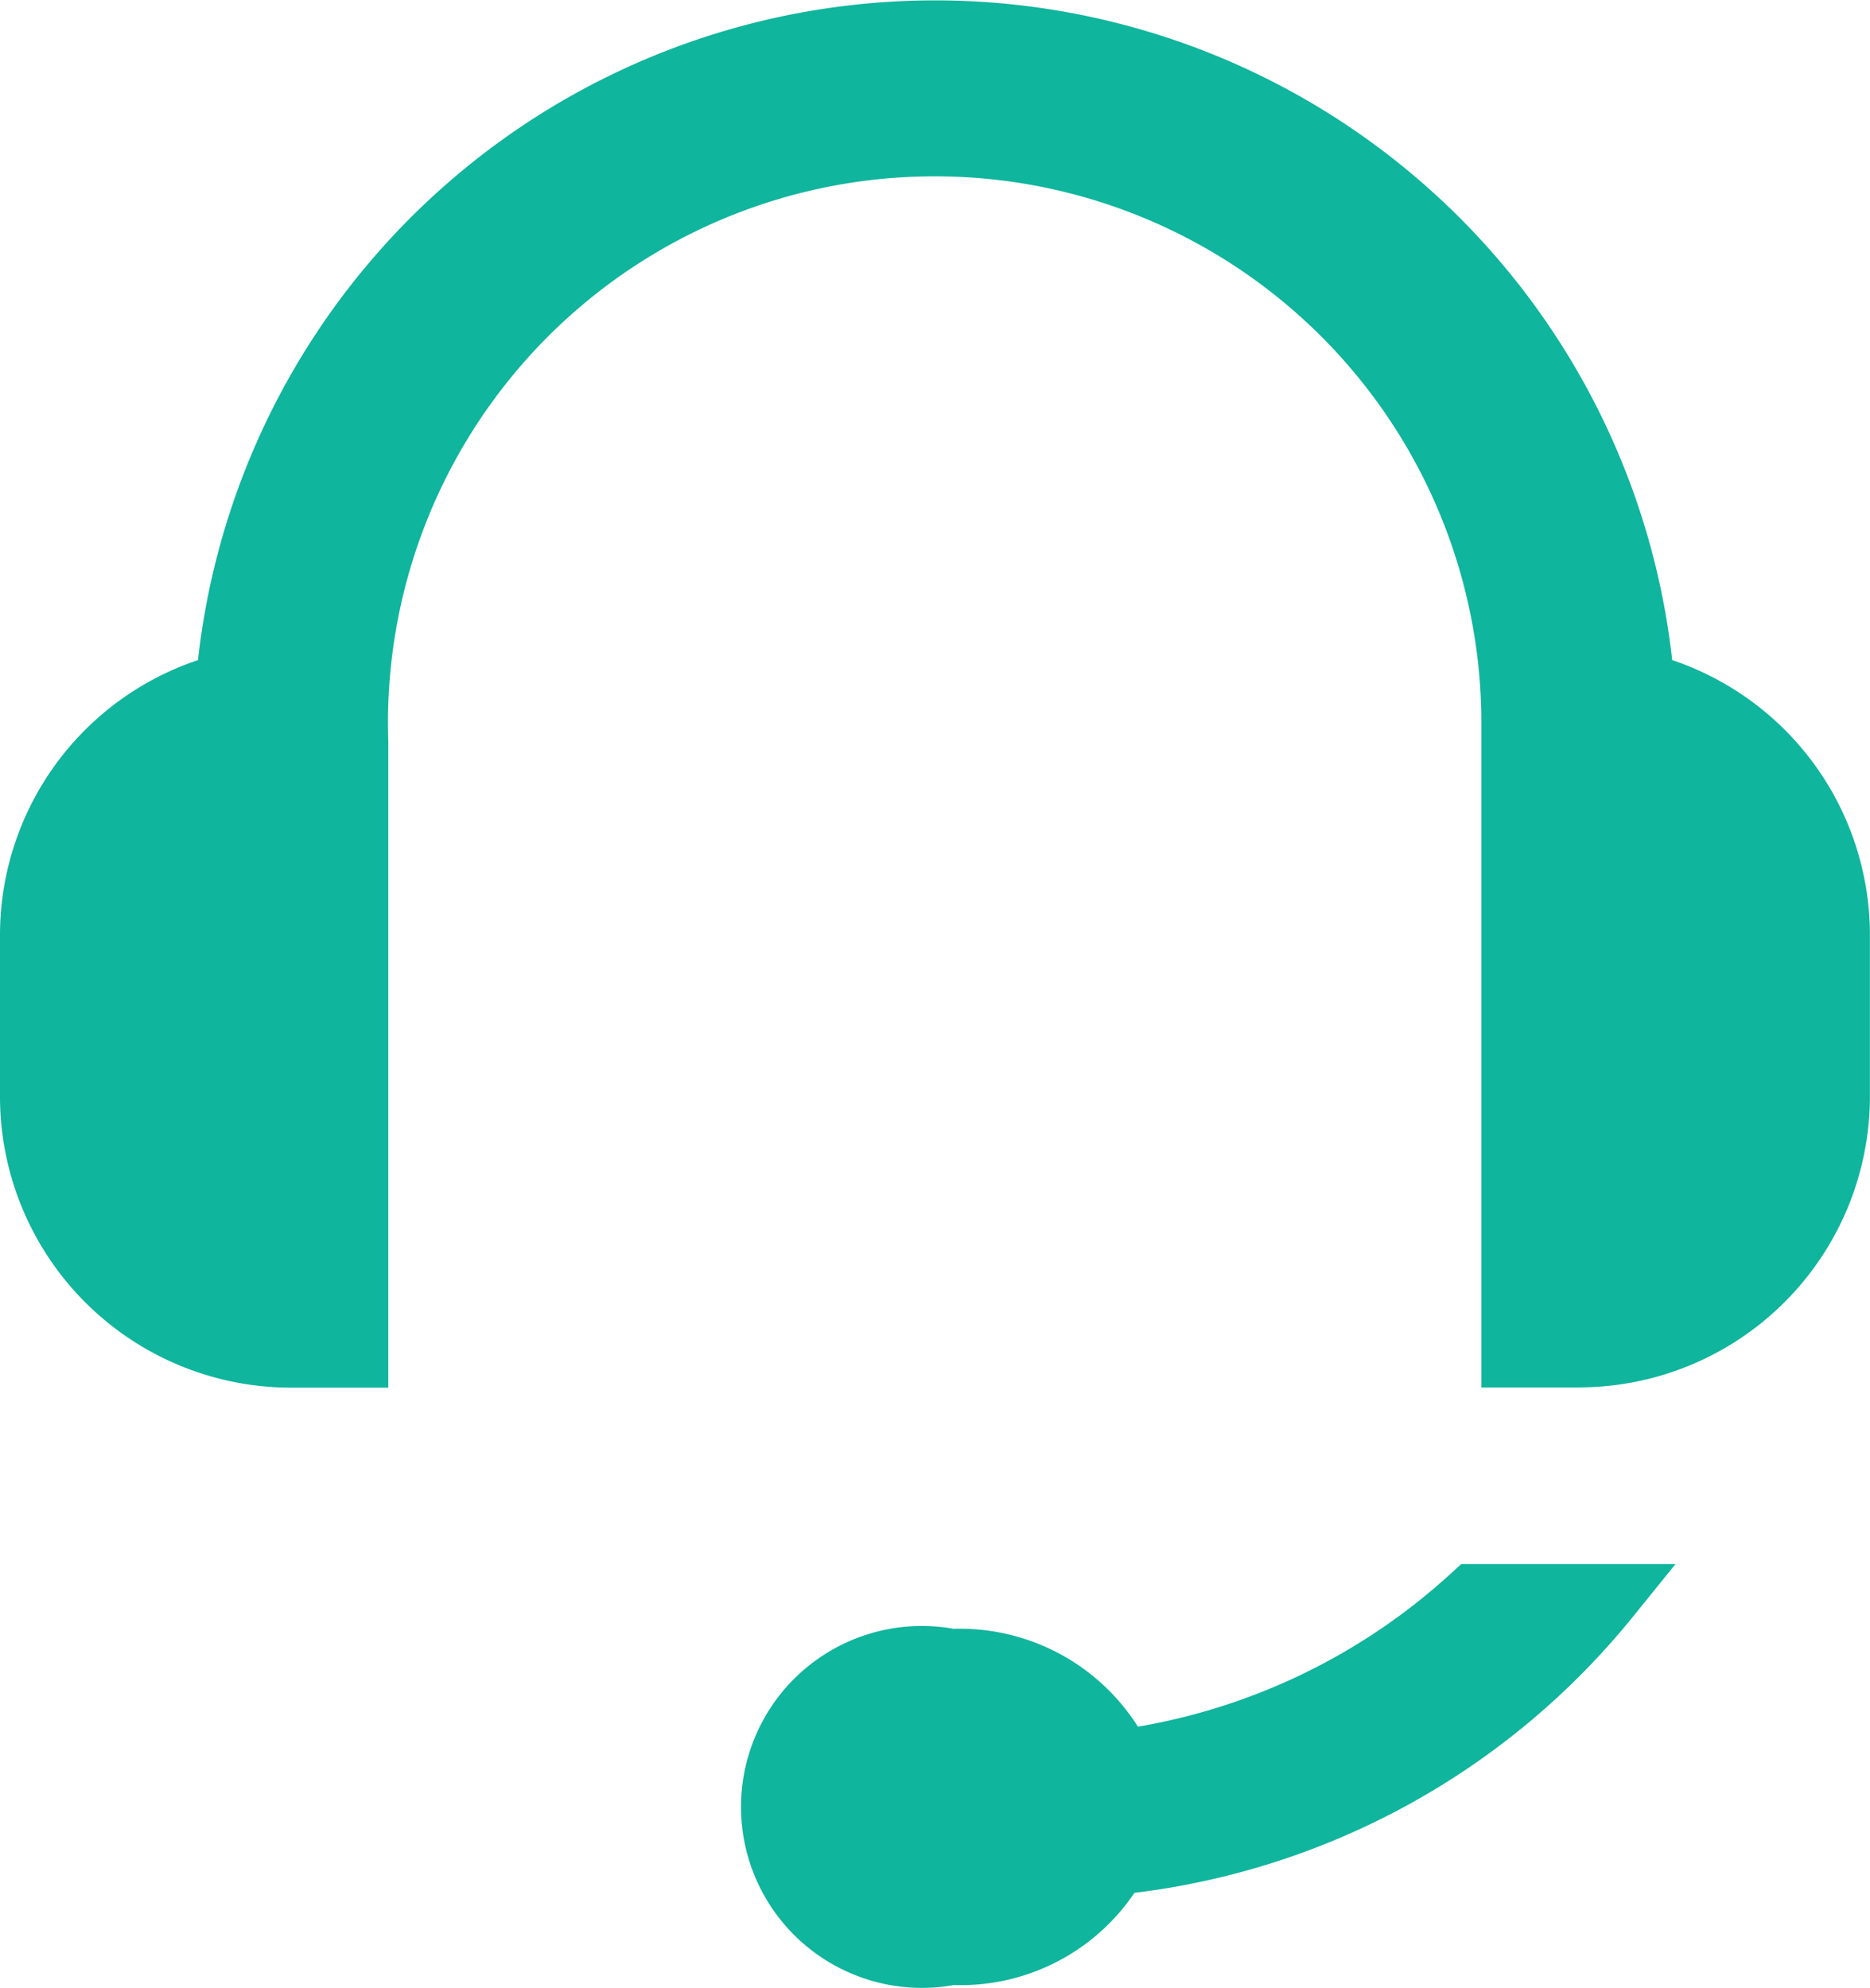 <svg xmlns="http://www.w3.org/2000/svg" xmlns:xlink="http://www.w3.org/1999/xlink" width="21.46" height="22.816" viewBox="0 0 21.46 22.816">
  <defs>
    <clipPath id="clip-path">
      <rect id="長方形_11208" data-name="長方形 11208" width="21.46" height="22.816" fill="#0fb59c"/>
    </clipPath>
  </defs>
  <g id="グループ_23364" data-name="グループ 23364" clip-path="url(#clip-path)">
    <path id="パス_315524" data-name="パス 315524" d="M18.955,7.987a8.13,8.13,0,0,0-16.21,0A2.956,2.956,0,0,0,.5,10.855V12.7A2.958,2.958,0,0,0,3.457,15.66H4.2V8.638a6.654,6.654,0,0,1,13.3-.284c0,.094,0,.189,0,.284v7.024h.74A2.958,2.958,0,0,0,21.2,12.705v-1.85a2.956,2.956,0,0,0-2.246-2.868" transform="translate(-0.12 -0.12)" fill="#0fb59c"/>
    <path id="パス_315525" data-name="パス 315525" d="M18.122,15.924H17v-7.4c0-.1,0-.187,0-.276a6.274,6.274,0,1,0-12.544.268v7.41H3.338A3.341,3.341,0,0,1,0,12.583V10.736a3.329,3.329,0,0,1,2.272-3.16,8.511,8.511,0,0,1,16.918,0,3.33,3.33,0,0,1,2.269,3.159v1.85a3.342,3.342,0,0,1-3.338,3.338m-.36-.76h.36A2.581,2.581,0,0,0,20.7,12.585v-1.85a2.572,2.572,0,0,0-1.957-2.5l.091-.369-.376.03A7.75,7.75,0,0,0,3,7.9l-.021.273-.266.066a2.572,2.572,0,0,0-1.957,2.5v1.847A2.58,2.58,0,0,0,3.338,15.16H3.7V8.519a7.034,7.034,0,0,1,14.065-.293c0,.1,0,.2,0,.3Z" transform="translate(0 0)" fill="#0fb59c"/>
    <path id="パス_315526" data-name="パス 315526" d="M19.714,24.113a7.506,7.506,0,0,1-4.06,1.9,2.032,2.032,0,0,0-1.937-1.158,1.7,1.7,0,1,0,0,3.327A2.074,2.074,0,0,0,15.6,27.148a8.272,8.272,0,0,0,5.633-3.032Z" transform="translate(-2.801 -5.781)" fill="#0fb59c"/>
    <path id="パス_315527" data-name="パス 315527" d="M13.262,28.476a2.077,2.077,0,0,1-2.036-2.488,2.075,2.075,0,0,1,2.4-1.633,2.418,2.418,0,0,1,2.114,1.123,7.08,7.08,0,0,0,3.6-1.766l.11-.1,2.459,0-.5.618A8.7,8.7,0,0,1,15.7,27.385a2.406,2.406,0,0,1-2.075,1.058,1.962,1.962,0,0,1-.365.033m0-3.395A1.317,1.317,0,0,0,13,27.69a1.278,1.278,0,0,0,.521,0l.044-.009.046,0a1.651,1.651,0,0,0,1.537-.845l.1-.17.195-.019a7.949,7.949,0,0,0,4.818-2.275l-.52,0a7.835,7.835,0,0,1-4.153,1.9l-.276.037-.119-.25a1.648,1.648,0,0,0-1.575-.941l-.047,0-.047-.01a1.343,1.343,0,0,0-.263-.027" transform="translate(-2.681 -5.661)" fill="#0fb59c"/>
  </g>
</svg>

